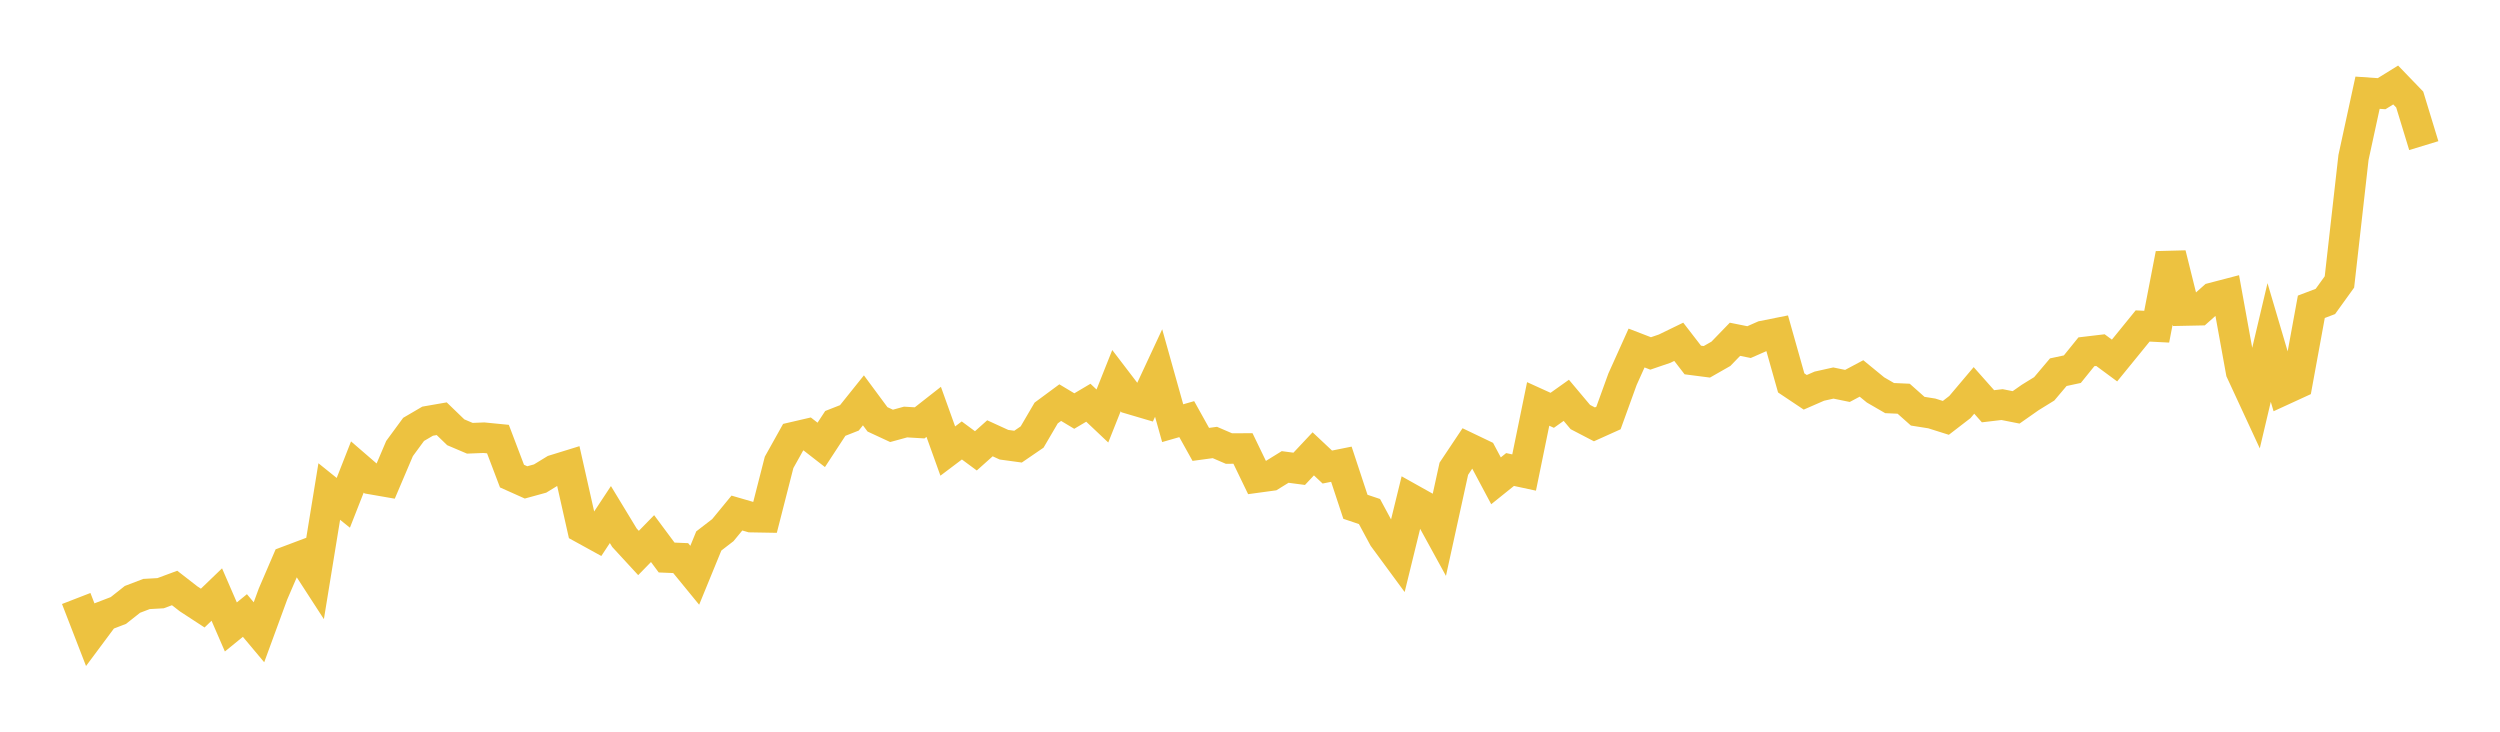 <svg width="164" height="48" xmlns="http://www.w3.org/2000/svg" xmlns:xlink="http://www.w3.org/1999/xlink"><path fill="none" stroke="rgb(237,194,64)" stroke-width="2" d="M5,39.261L5.922,41.641L6.844,40.402L7.766,40.048L8.689,39.318L9.611,38.966L10.533,38.914L11.455,38.572L12.377,39.288L13.299,39.89L14.222,39.002L15.144,41.128L16.066,40.377L16.988,41.477L17.91,38.963L18.832,36.821L19.754,36.474L20.677,37.898L21.599,32.244L22.521,32.985L23.443,30.636L24.365,31.433L25.287,31.593L26.21,29.424L27.132,28.168L28.054,27.629L28.976,27.468L29.898,28.358L30.82,28.75L31.743,28.713L32.665,28.804L33.587,31.232L34.509,31.645L35.431,31.392L36.353,30.828L37.275,30.543L38.198,34.645L39.12,35.152L40.042,33.755L40.964,35.275L41.886,36.276L42.808,35.332L43.731,36.574L44.653,36.612L45.575,37.738L46.497,35.487L47.419,34.777L48.341,33.656L49.263,33.924L50.186,33.94L51.108,30.332L52.03,28.681L52.952,28.467L53.874,29.184L54.796,27.775L55.719,27.412L56.641,26.262L57.563,27.509L58.485,27.937L59.407,27.685L60.329,27.74L61.251,27.017L62.174,29.589L63.096,28.894L64.018,29.576L64.94,28.752L65.862,29.174L66.784,29.3L67.707,28.668L68.629,27.093L69.551,26.412L70.473,26.965L71.395,26.419L72.317,27.29L73.24,24.971L74.162,26.178L75.084,26.45L76.006,24.471L76.928,27.76L77.85,27.495L78.772,29.152L79.695,29.027L80.617,29.424L81.539,29.42L82.461,31.328L83.383,31.202L84.305,30.633L85.228,30.754L86.15,29.772L87.072,30.638L87.994,30.453L88.916,33.246L89.838,33.556L90.76,35.267L91.683,36.522L92.605,32.76L93.527,33.276L94.449,34.958L95.371,30.75L96.293,29.369L97.216,29.811L98.138,31.541L99.06,30.8L99.982,30.998L100.904,26.498L101.826,26.917L102.749,26.261L103.671,27.358L104.593,27.838L105.515,27.423L106.437,24.877L107.359,22.83L108.281,23.186L109.204,22.87L110.126,22.422L111.048,23.616L111.97,23.735L112.892,23.209L113.814,22.257L114.737,22.442L115.659,22.037L116.581,21.853L117.503,25.119L118.425,25.735L119.347,25.333L120.269,25.127L121.192,25.317L122.114,24.826L123.036,25.581L123.958,26.115L124.88,26.156L125.802,26.975L126.725,27.121L127.647,27.412L128.569,26.702L129.491,25.611L130.413,26.65L131.335,26.541L132.257,26.723L133.18,26.076L134.102,25.507L135.024,24.416L135.946,24.218L136.868,23.077L137.79,22.968L138.713,23.65L139.635,22.519L140.557,21.384L141.479,21.431L142.401,16.662L143.323,20.372L144.246,20.353L145.168,19.533L146.09,19.292L147.012,24.377L147.934,26.368L148.856,22.467L149.778,25.587L150.701,25.163L151.623,20.126L152.545,19.775L153.467,18.495L154.389,10.33L155.311,6.082L156.234,6.146L157.156,5.575L158.078,6.531L159,9.553"></path></svg>